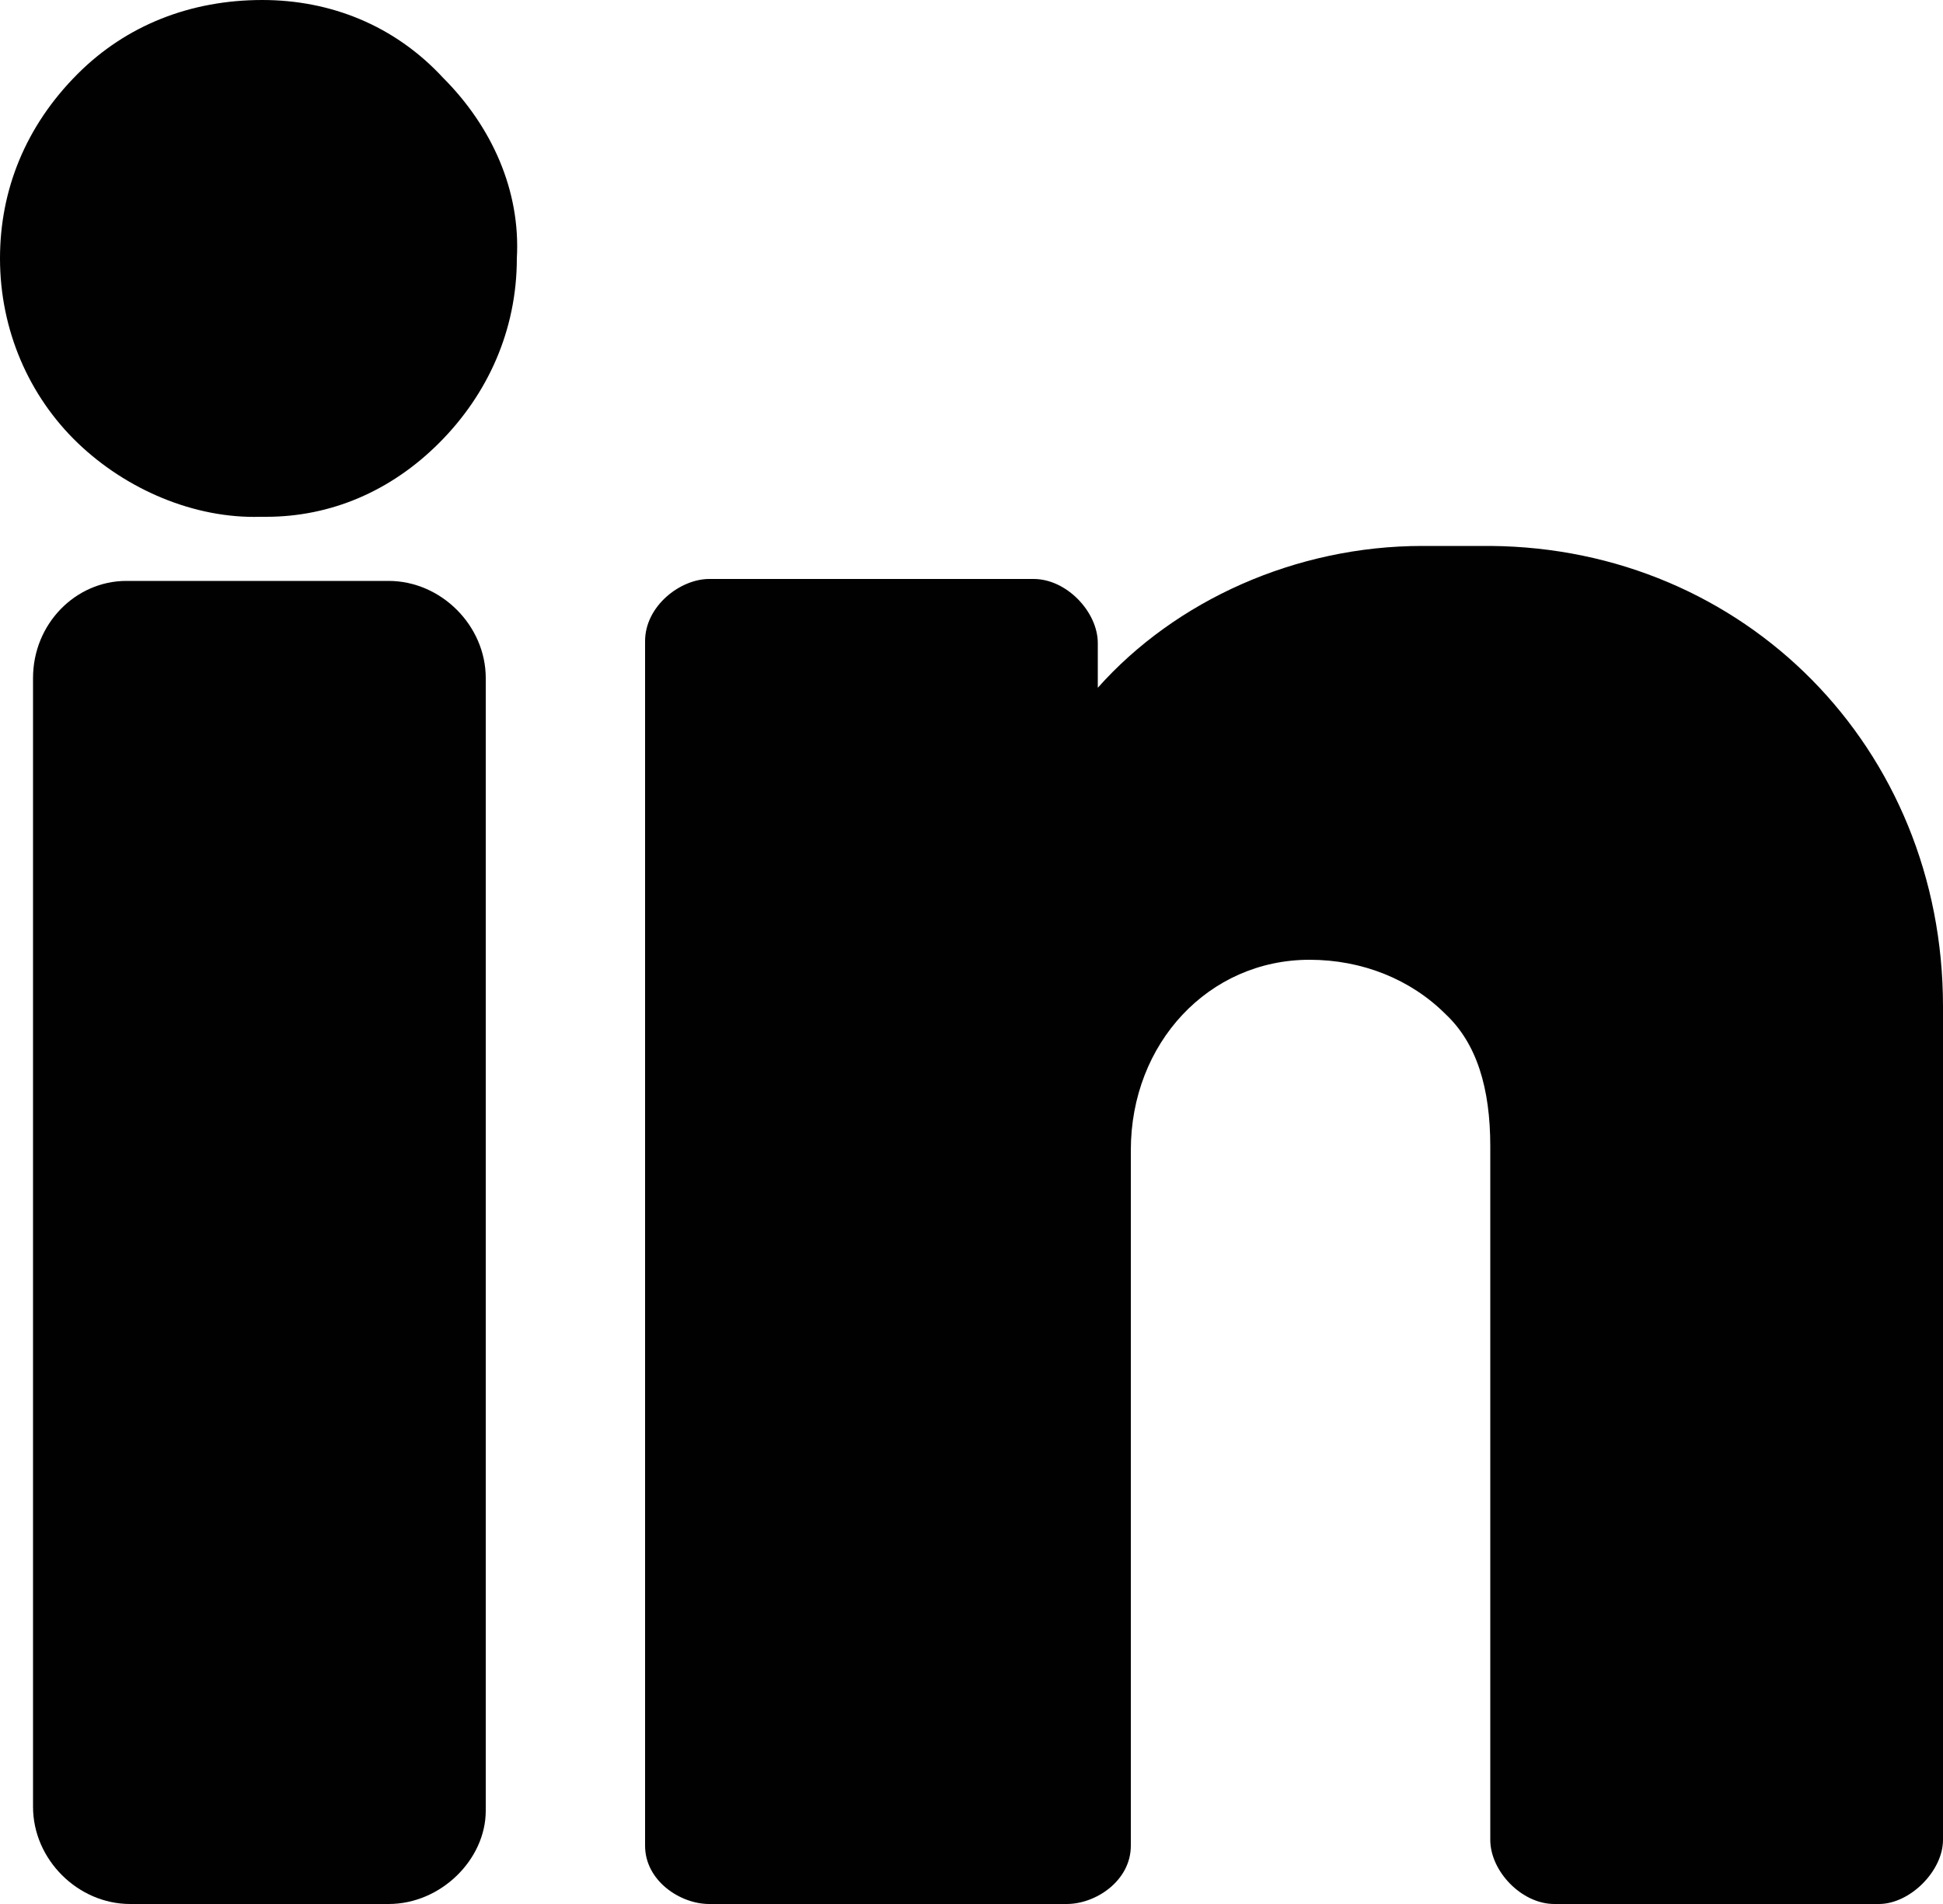 <?xml version="1.0" encoding="UTF-8"?>
<!-- Generator: Adobe Illustrator 21.1.0, SVG Export Plug-In . SVG Version: 6.00 Build 0)  -->
<svg version="1.1" id="Layer_1" xmlns="http://www.w3.org/2000/svg" xmlns:xlink="http://www.w3.org/1999/xlink" x="0px" y="0px" viewBox="0 0 100 98" style="enable-background:new 0 0 100 98;" xml:space="preserve">
<style type="text/css">
	.st0{fill:#010101;}
	.st1{fill:none;}
	.st2{fill:#FFFFFF;}
</style>
<g transform="translate(1)">
	<path class="st0" d="M12.7,26.6c-0.2,0-0.3,0-0.3,0C9,26.7,5.5,25.2,3,22.8s-4-5.8-4-9.5c0-3.5,1.3-6.8,4-9.5C5.5,1.3,8.8,0,12.5,0   l0,0l0,0c3.5,0,6.8,1.3,9.3,4c2.5,2.5,4,5.8,3.8,9.3c0,3.7-1.5,7-4,9.5S16,26.6,12.7,26.6z"/>
	<path class="st0" d="M19,98H5.7c-2.7,0-5-2.3-5-5V34.9c0-2.8,2.2-5,4.8-5H19c2.7,0,5,2.3,5,5v58.3C24,95.7,21.7,98,19,98z"/>
	<path class="st0" d="M95.7,98H79c-1.7,0-3.3-1.7-3.3-3.3V59c0-3-0.7-5.3-2.3-6.8c-1.8-1.8-4.3-2.8-7-2.8c-5.2,0-9.2,4.3-9.2,9.8V95   c0,1.8-1.8,3-3.3,3H35.5c-1.5,0-3.3-1.2-3.3-3v-62c0-1.8,1.8-3.2,3.3-3.2h16.7c1.7,0,3.3,1.7,3.3,3.3v2.3c4-4.5,10.2-7.3,16.7-7.3   h3.5C88.8,28.2,99,38.5,99,51.8v42.9C99,96.3,97.3,98,95.7,98z"/>
</g>
</svg>